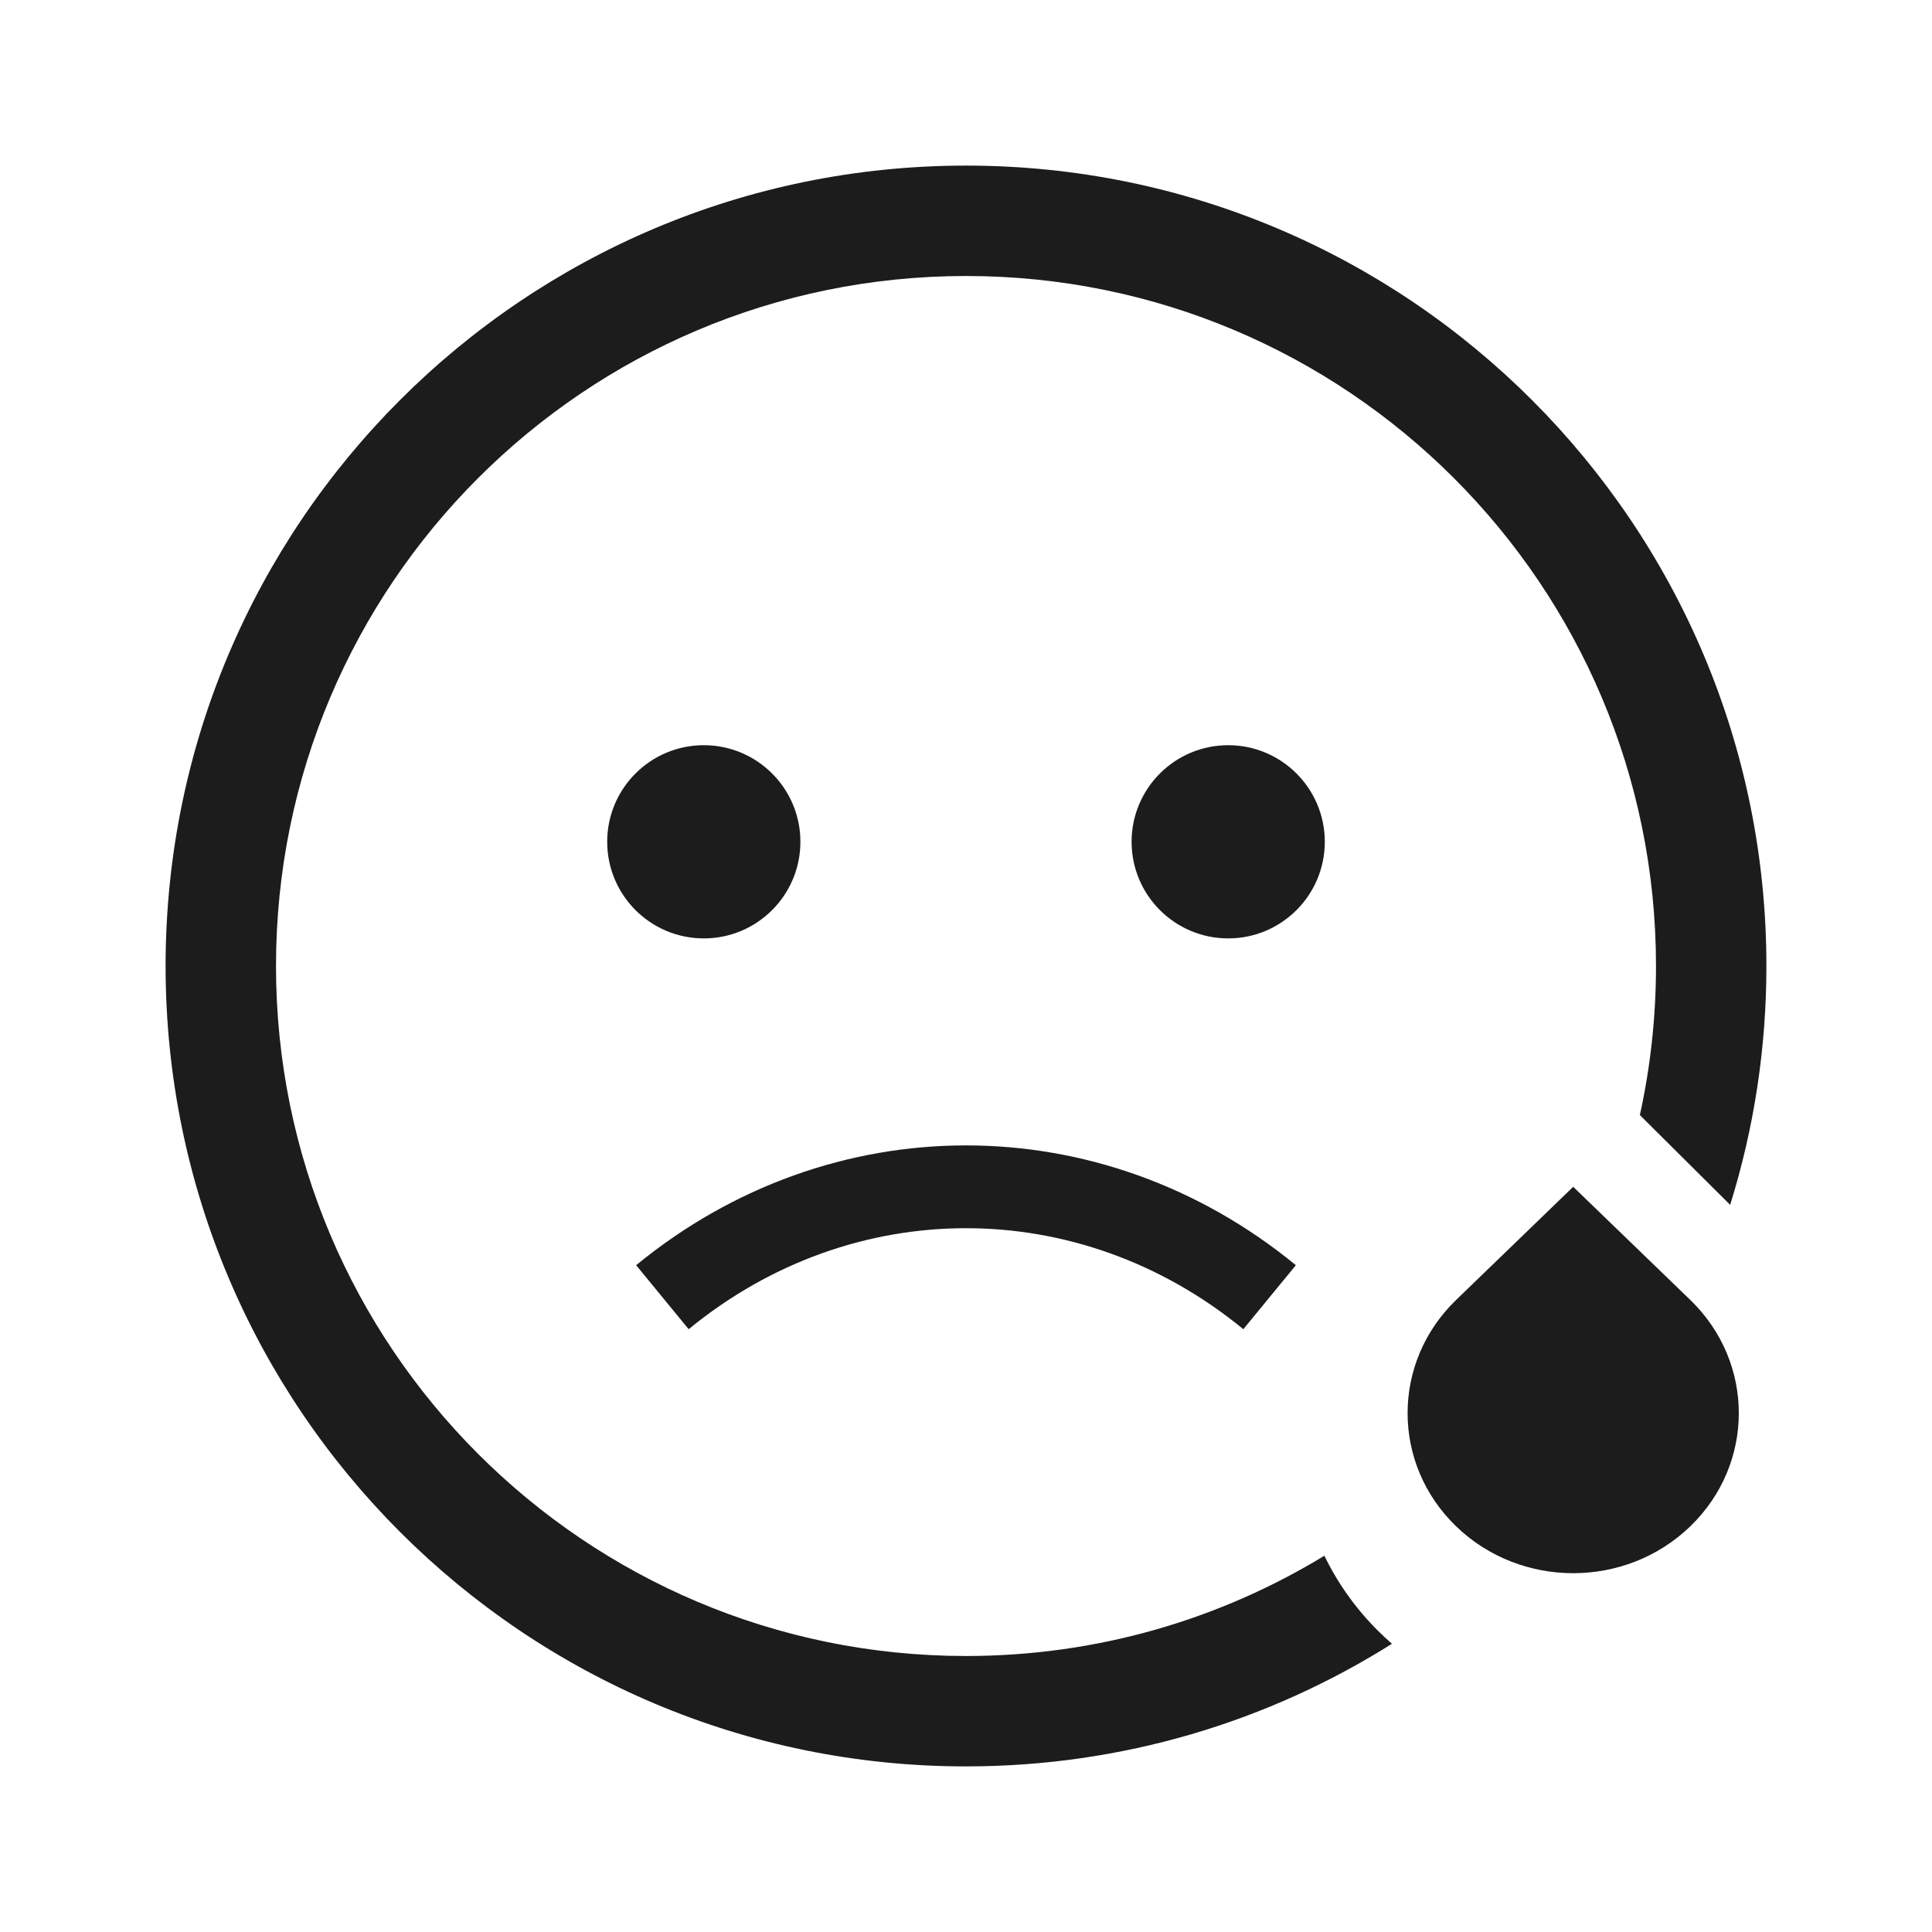 <svg width="70" height="70" viewBox="0 0 70 70" fill="none" xmlns="http://www.w3.org/2000/svg">
<path fill-rule="evenodd" clip-rule="evenodd" d="M47.985 56.367C44.2 58.672 39.755 60 35 60C21.193 60 10 48.807 10 35C10 21.193 21.193 10 35 10C48.807 10 60 21.193 60 35C60 36.854 59.798 38.662 59.415 40.401L62.687 43.654C63.54 40.921 64 38.014 64 35C64 18.984 51.016 6 35 6C18.984 6 6 18.984 6 35C6 51.016 18.984 64 35 64C40.672 64 45.964 62.372 50.433 59.557C50.261 59.407 50.093 59.251 49.929 59.088C49.109 58.273 48.461 57.351 47.985 56.367Z" fill="#1B1C1B"/>
<circle cx="44.5" cy="30.5" r="3.5" fill="#1B1C1B"/>
<circle cx="25.5" cy="30.5" r="3.5" fill="#1B1C1B"/>
<path d="M52.757 47.1L57 43L61.243 47.1C63.586 49.365 63.586 53.037 61.243 55.301C58.9 57.566 55.1 57.566 52.757 55.301C50.414 53.037 50.414 49.365 52.757 47.1Z" fill="#1B1C1B"/>
<path d="M24 47C30.5 41.667 39.5 41.667 46 47" stroke="#1B1C1B" stroke-width="3"/>
</svg>
